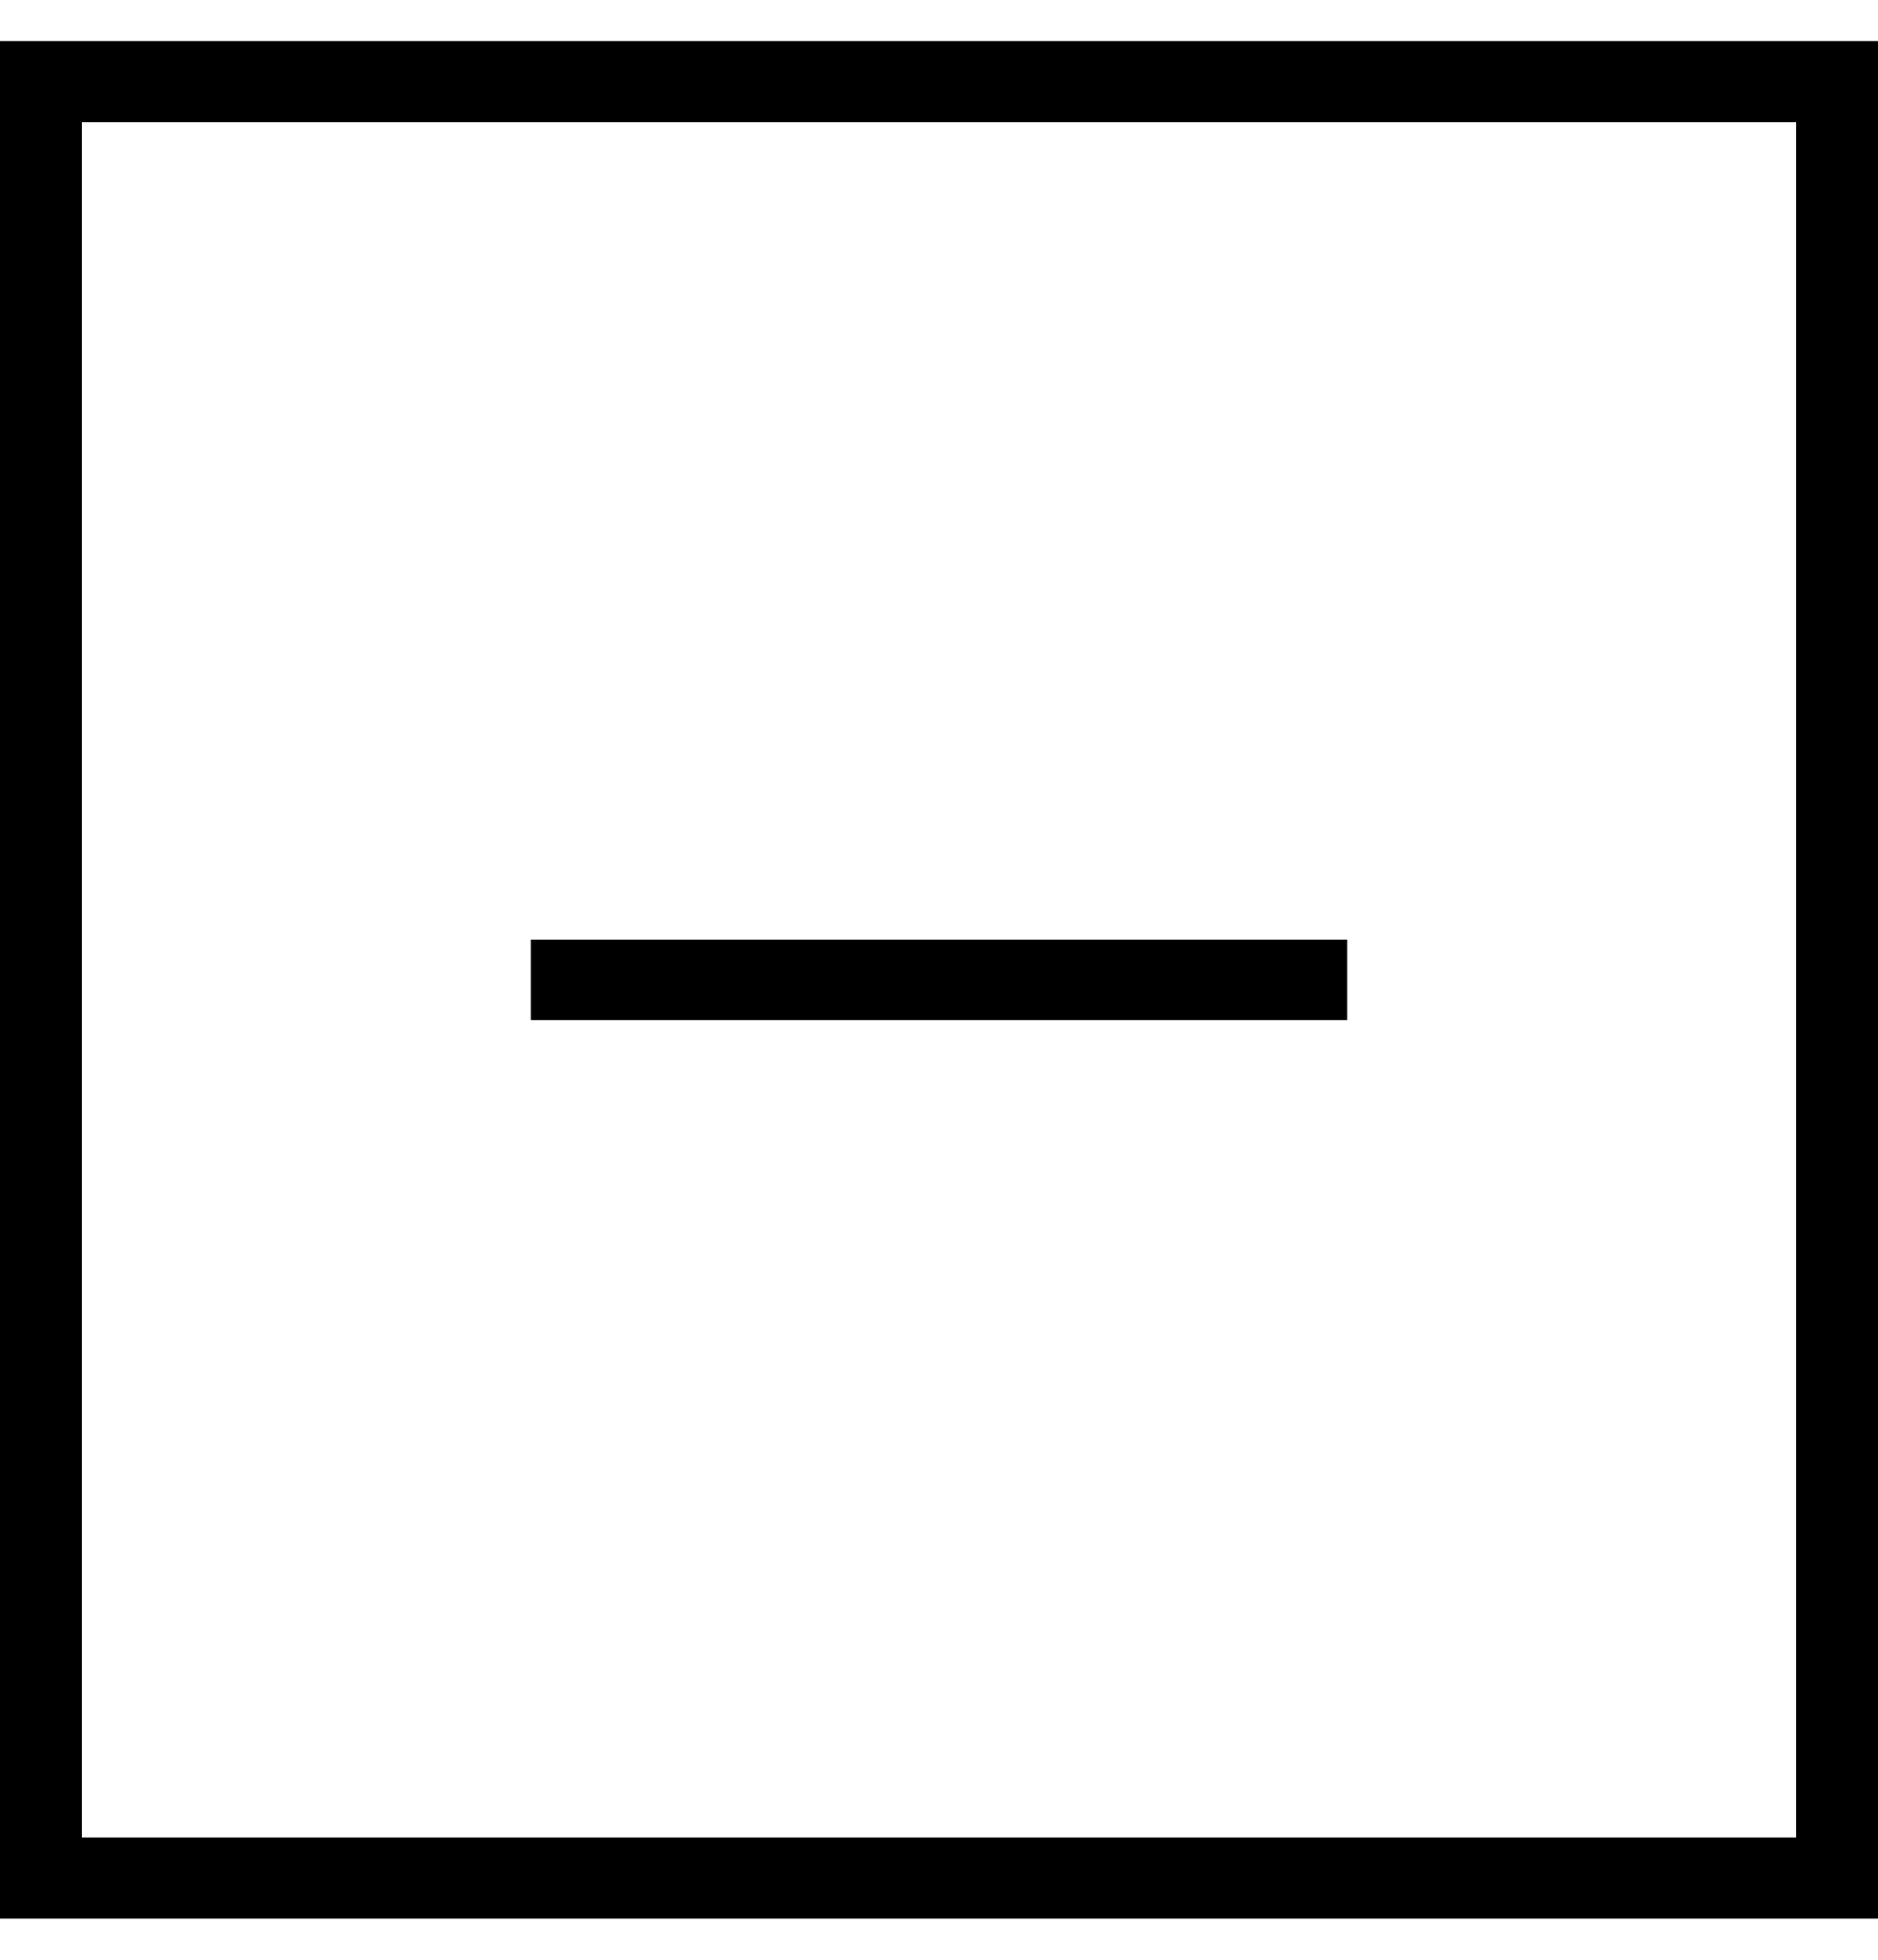 <svg width="23" height="24" viewBox="0 0 23 24" fill="none" xmlns="http://www.w3.org/2000/svg">
<path d="M22 1.5V22.5H1V1.5H22ZM23 0.5H0V23.5H23V0.5Z" fill="black"/>
<path d="M6.5 12H16.5" stroke="black" stroke-width="0.984" stroke-miterlimit="10"/>
</svg>
